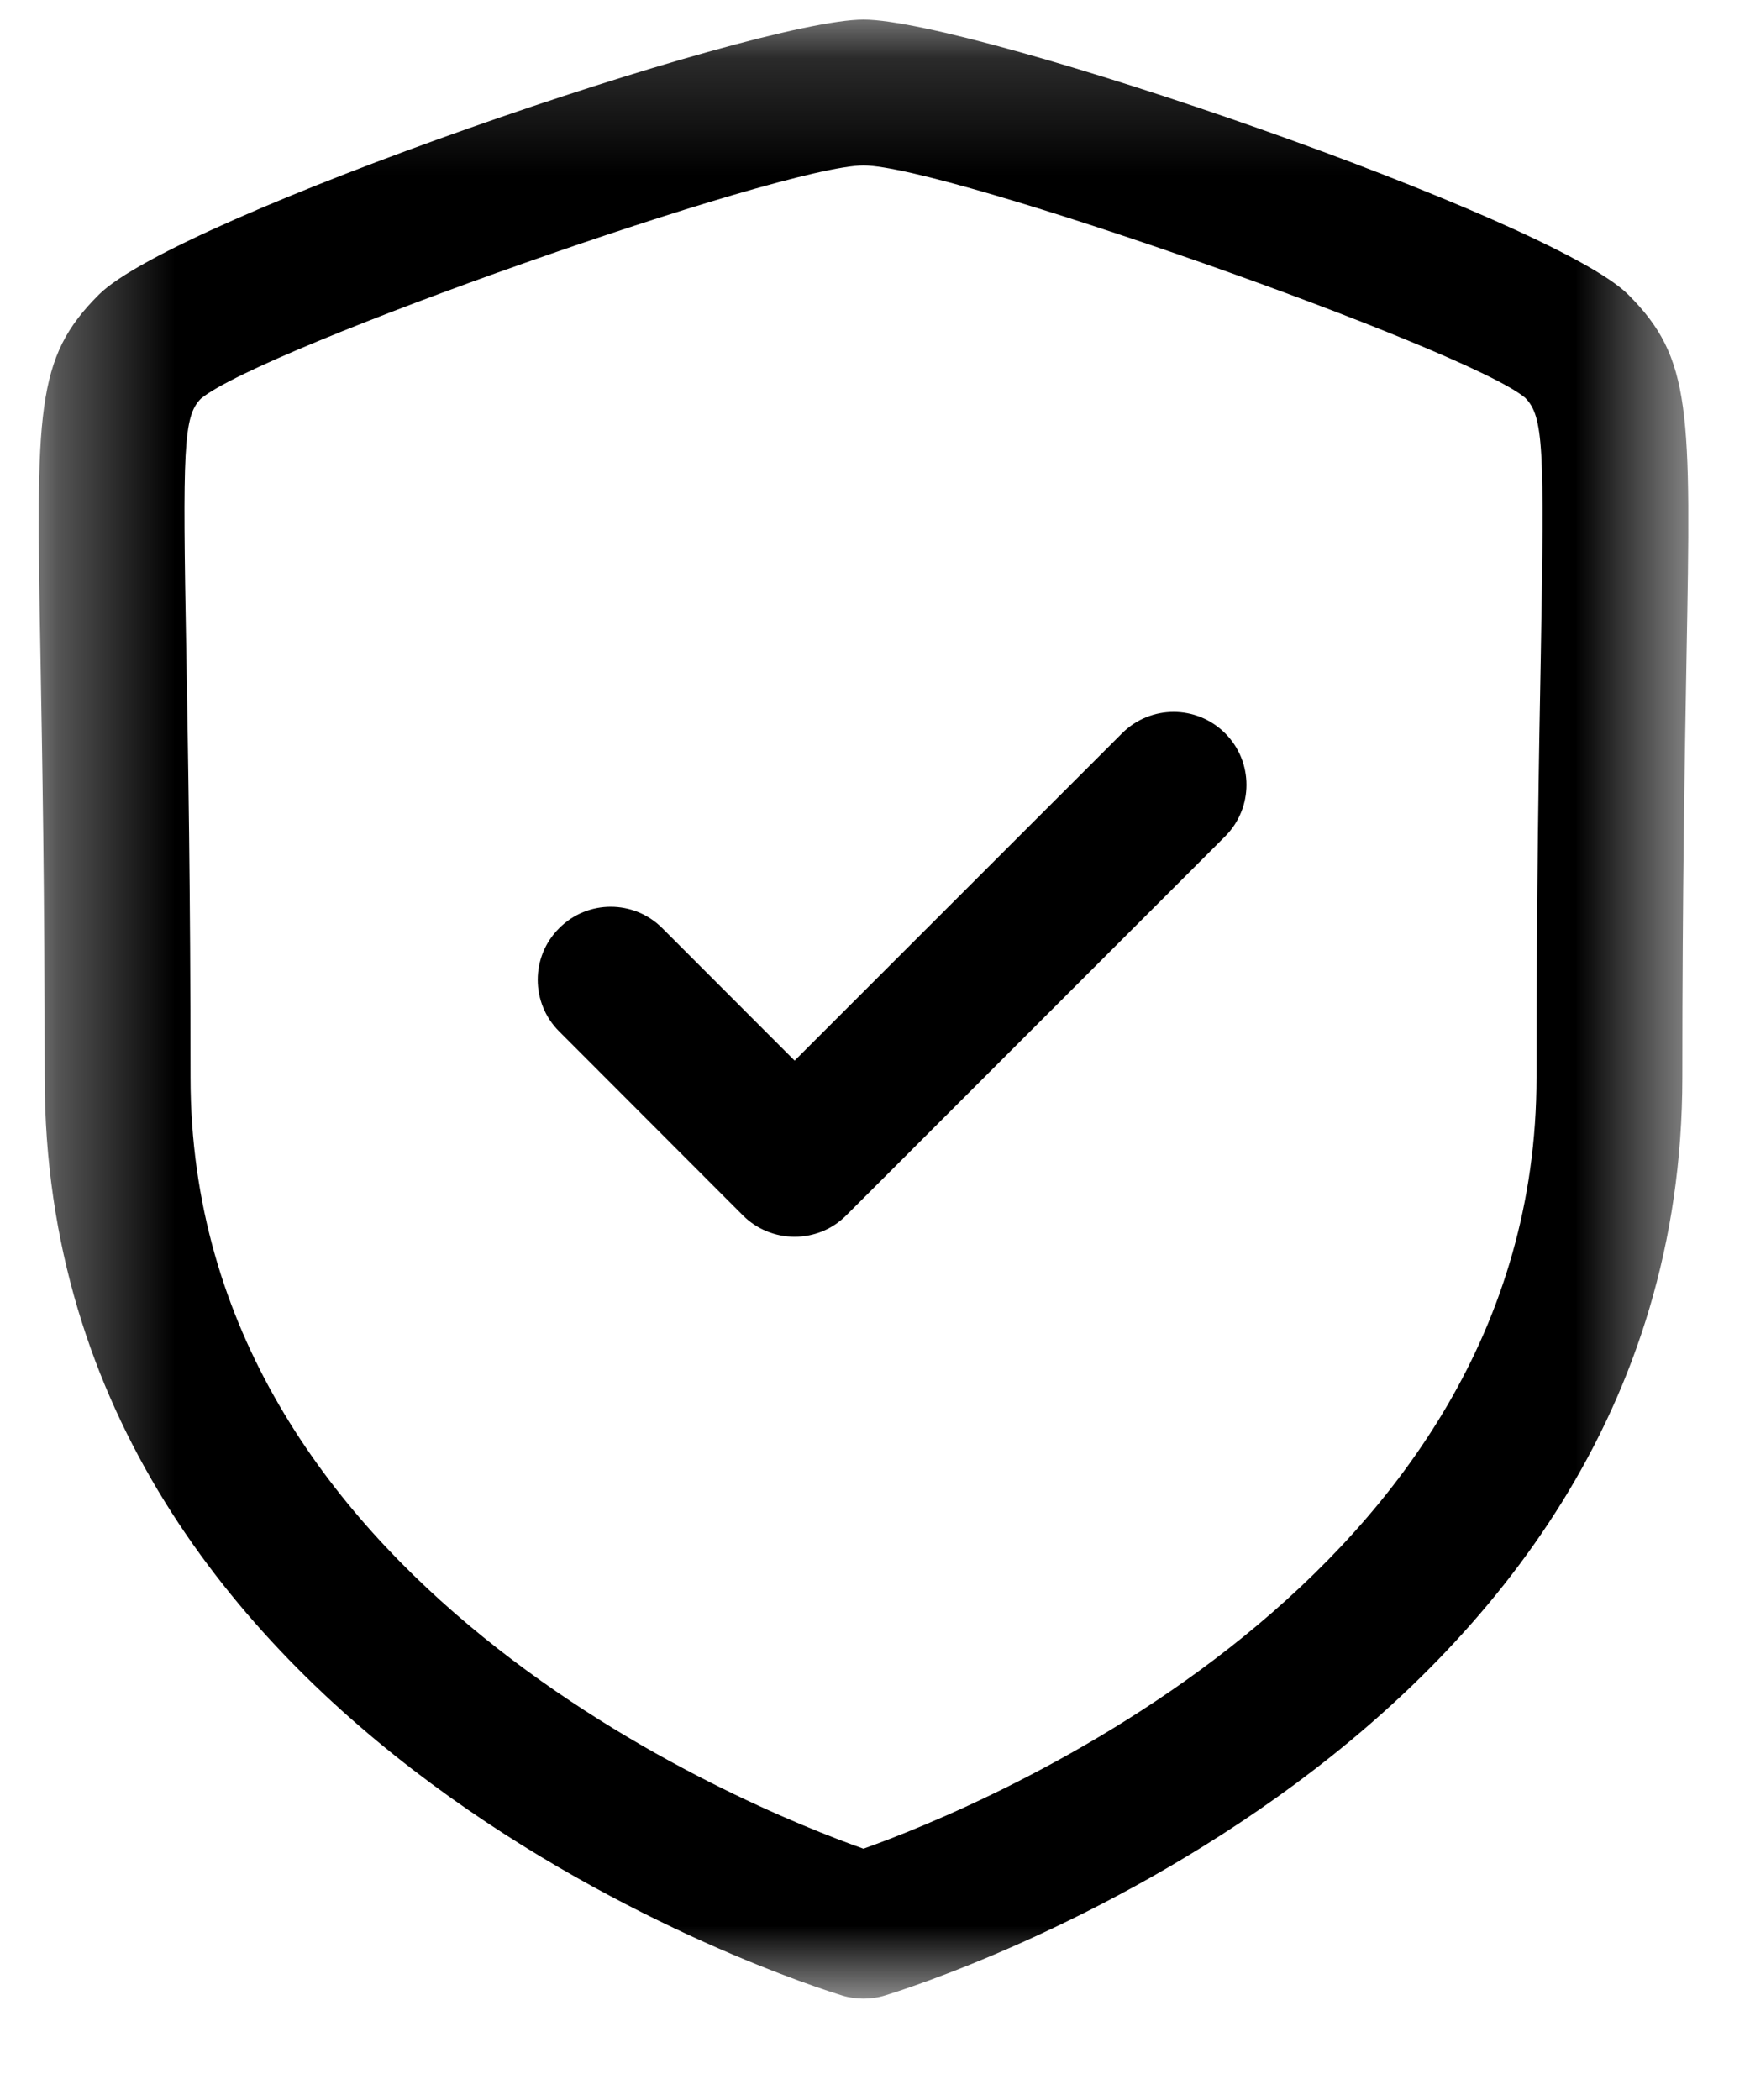 <svg xmlns="http://www.w3.org/2000/svg" width="15" height="18" viewBox="0 0 15 18" fill="none"><g id="Shield Done"><g id="Group 3"><mask id="mask0_196_24" style="mask-type:luminance" maskUnits="userSpaceOnUse" x="0" y="0" width="15" height="18"><path id="Clip 2" fill-rule="evenodd" clip-rule="evenodd" d="M0.332 0.168H14.471V17.131H0.332V0.168Z" fill="white" style="fill:white;fill-opacity:1;"></path></mask><g mask="url(#mask0_196_24)"><path id="Fill 1" fill-rule="evenodd" clip-rule="evenodd" d="M7.402 1.418C6.695 1.418 2.237 2.988 1.722 3.417C1.571 3.57 1.565 3.835 1.597 5.609C1.612 6.464 1.633 7.625 1.633 9.234C1.633 13.568 6.402 15.492 7.401 15.846C8.399 15.491 13.17 13.556 13.17 9.234C13.17 7.624 13.191 6.461 13.207 5.606C13.238 3.834 13.232 3.569 13.072 3.409C12.567 2.988 8.108 1.418 7.402 1.418ZM7.402 17.131C7.341 17.131 7.28 17.123 7.221 17.105C6.942 17.02 0.383 14.969 0.383 9.234C0.383 7.636 0.362 6.48 0.347 5.632C0.309 3.513 0.301 3.071 0.848 2.525C1.502 1.869 6.457 0.168 7.402 0.168C8.346 0.168 13.3 1.869 13.956 2.525C14.502 3.071 14.494 3.513 14.456 5.63C14.441 6.478 14.42 7.634 14.42 9.234C14.42 14.969 7.862 17.02 7.582 17.105C7.523 17.123 7.462 17.131 7.402 17.131Z" fill="#1376F8" style="fill:#1376F8;fill:color(display-p3 0.074 0.463 0.973);fill-opacity:1;"></path></g></g><path id="Fill 4" fill-rule="evenodd" clip-rule="evenodd" d="M6.811 10.601C6.645 10.601 6.486 10.536 6.368 10.418L4.792 8.84C4.548 8.596 4.548 8.199 4.793 7.956C5.036 7.711 5.433 7.711 5.677 7.956L6.811 9.091L9.618 6.285C9.862 6.041 10.257 6.041 10.501 6.285C10.745 6.529 10.745 6.925 10.501 7.169L7.253 10.418C7.136 10.536 6.977 10.601 6.811 10.601Z" fill="#1376F8" style="fill:#1376F8;fill:color(display-p3 0.074 0.463 0.973);fill-opacity:1;"></path></g></svg>